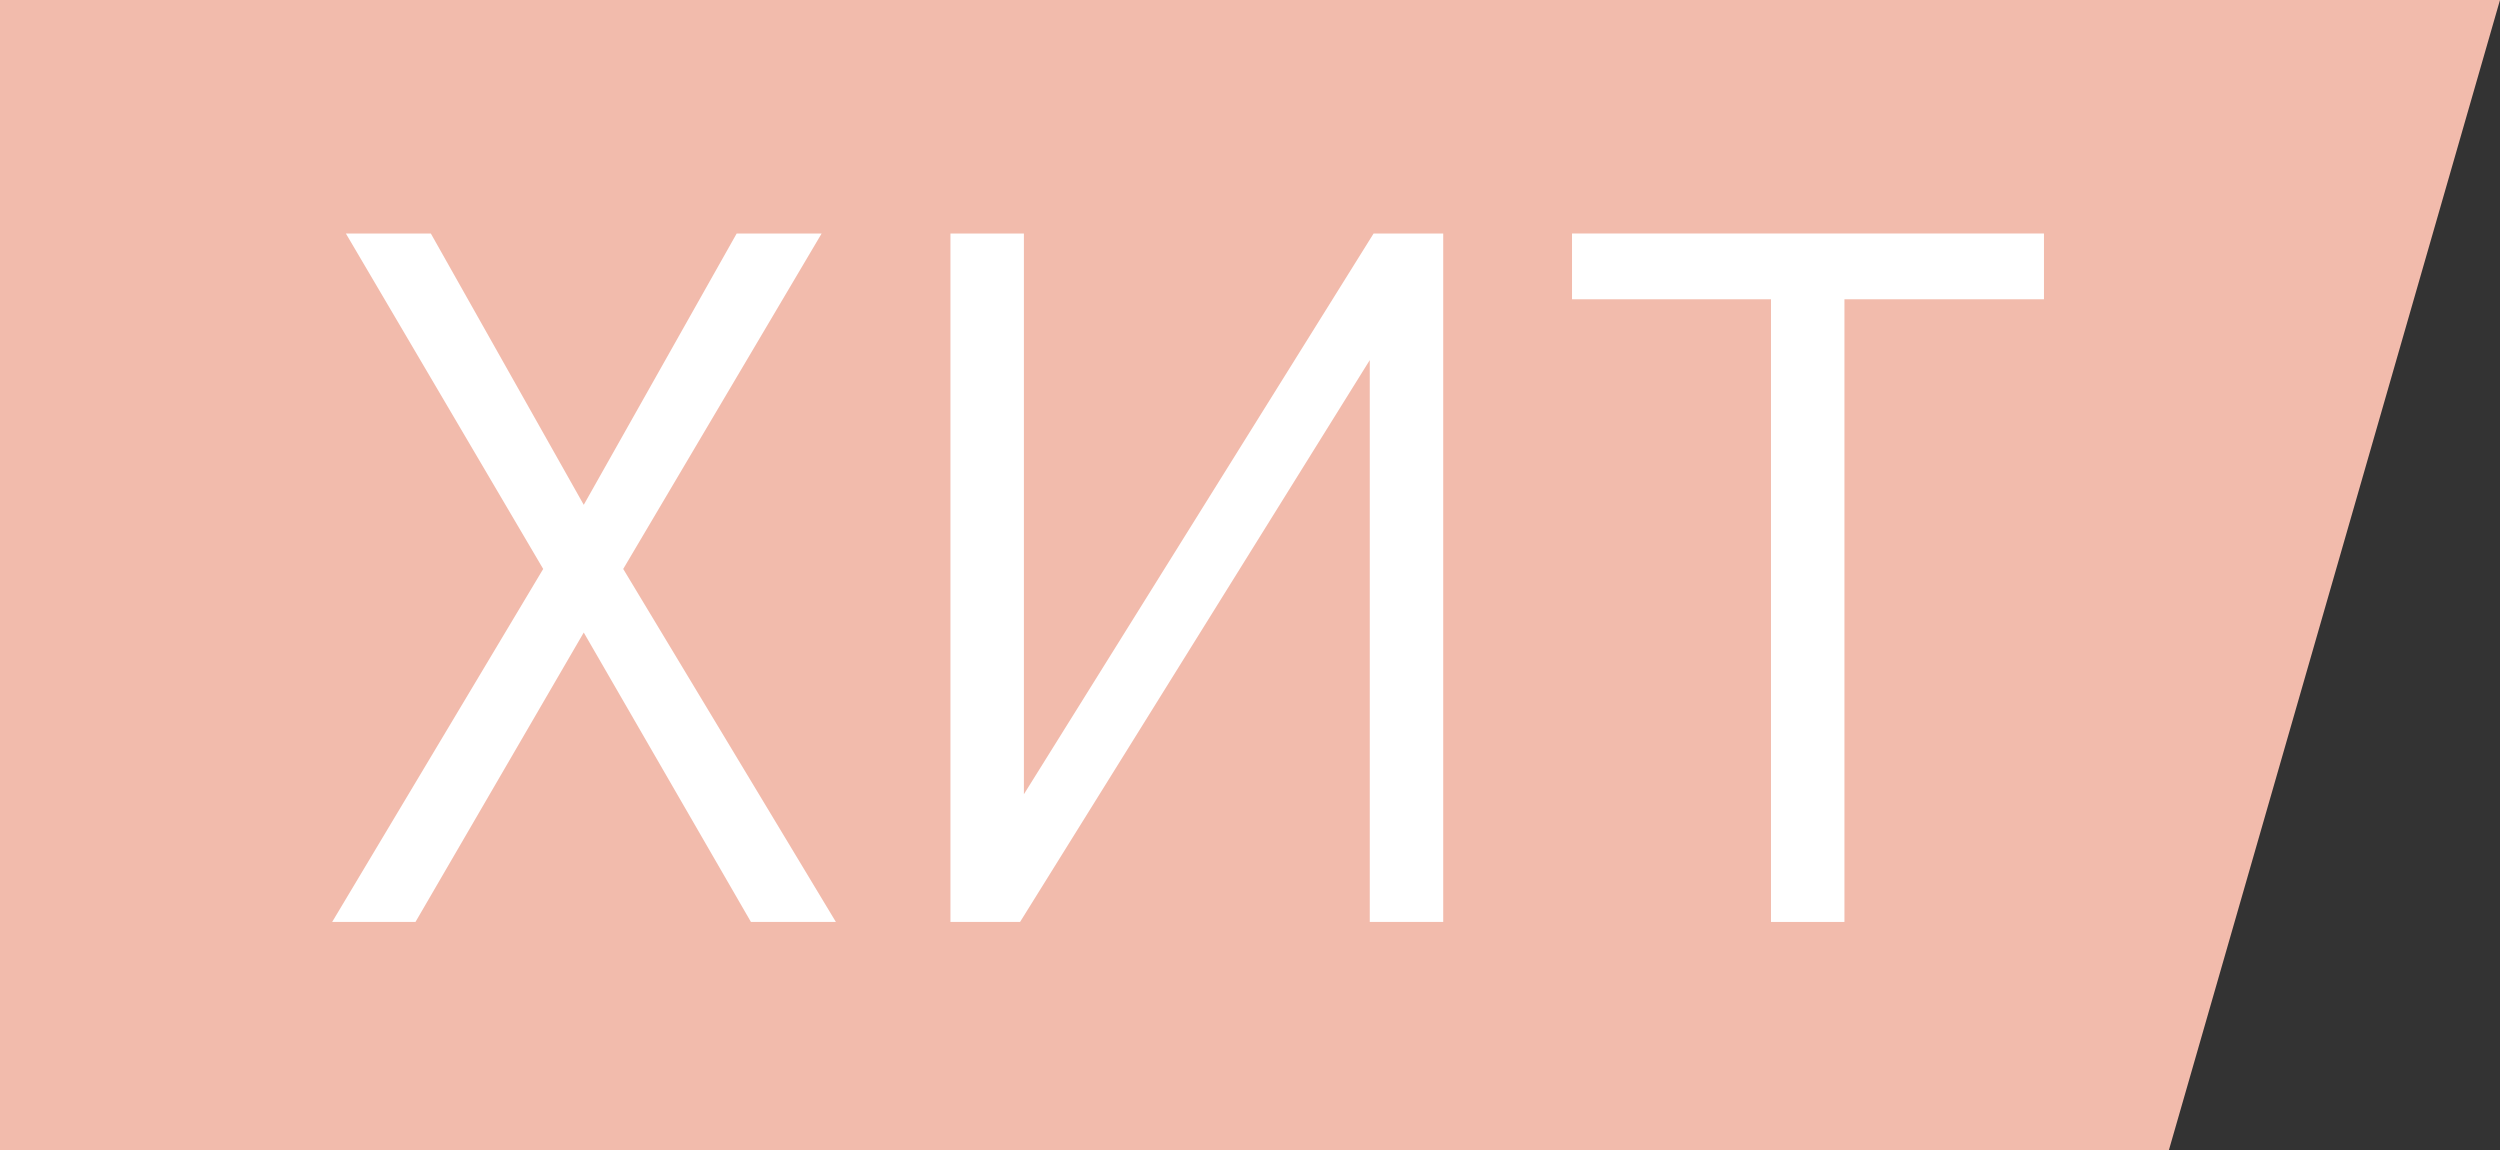 <?xml version="1.0" encoding="UTF-8" standalone="no"?>
<!-- Creator: CorelDRAW -->

<svg
   xml:space="preserve"
   width="4.561mm"
   height="2.098mm"
   style="clip-rule:evenodd;fill-rule:evenodd;image-rendering:optimizeQuality;shape-rendering:geometricPrecision;text-rendering:geometricPrecision"
   viewBox="0 0 4.561 2.098"
   version="1.1"
   id="svg133"
   sodipodi:docname="хит.svg"
   inkscape:version="1.1.2 (b8e25be8, 2022-02-05)"
   xmlns:inkscape="http://www.inkscape.org/namespaces/inkscape"
   xmlns:sodipodi="http://sodipodi.sourceforge.net/DTD/sodipodi-0.dtd"
   xmlns="http://www.w3.org/2000/svg"
   xmlns:svg="http://www.w3.org/2000/svg"><rect x="0" y="0" width="4.561" height="2.098" fill="#333333" stroke="none"/><sodipodi:namedview
   id="namedview135"
   pagecolor="#ffffff"
   bordercolor="#666666"
   borderopacity="1.0"
   inkscape:pageshadow="2"
   inkscape:pageopacity="0.0"
   inkscape:pagecheckerboard="0"
   inkscape:document-units="mm"
   showgrid="false"
   fit-margin-top="0"
   fit-margin-left="0"
   fit-margin-right="0"
   fit-margin-bottom="0"
   inkscape:zoom="9.5816548"
   inkscape:cx="7.9840071"
   inkscape:cy="-1.7220407"
   inkscape:window-width="1312"
   inkscape:window-height="969"
   inkscape:window-x="45"
   inkscape:window-y="25"
   inkscape:window-maximized="0"
   inkscape:current-layer="Слой_x0020_1" />
 <defs
   id="defs115">
  <style
   type="text/css"
   id="style113">
   <![CDATA[
    .fil0 {fill:#559666}
    .fil2 {fill:#F2BBAC}
    .fil1 {fill:white;fill-rule:nonzero}
   ]]>
  </style>
 </defs>
 <g
   id="Слой_x0020_1"
   inkscape:label="Слой 1"
   inkscape:groupmode="layer"
   transform="translate(-97.691,-72.918)">
  
  
  
  
  
  
  
  <g
   id="g141"><polygon
     class="fil2"
     points="101.648,75.016 97.691,75.016 97.691,72.918 102.252,72.918 "
     id="polygon124" /><polygon
     class="fil1"
     points="99.19,73.344 99.035,73.344 98.756,73.839 98.477,73.344 98.322,73.344 98.682,73.956 98.297,74.6 98.449,74.6 98.756,74.072 99.061,74.6 99.216,74.6 98.828,73.956 "
     id="polygon126" /><polygon
     id="polygon128"
     class="fil1"
     points="100.197,73.344 99.559,74.367 99.559,73.344 99.425,73.344 99.425,74.6 99.552,74.6 100.19,73.575 100.19,74.6 100.324,74.6 100.324,73.344 " /><polygon
     id="polygon130"
     class="fil1"
     points="100.559,73.344 100.559,73.464 100.922,73.464 100.922,74.6 101.056,74.6 101.056,73.464 101.42,73.464 101.42,73.344 " /></g>
 </g>
</svg>

